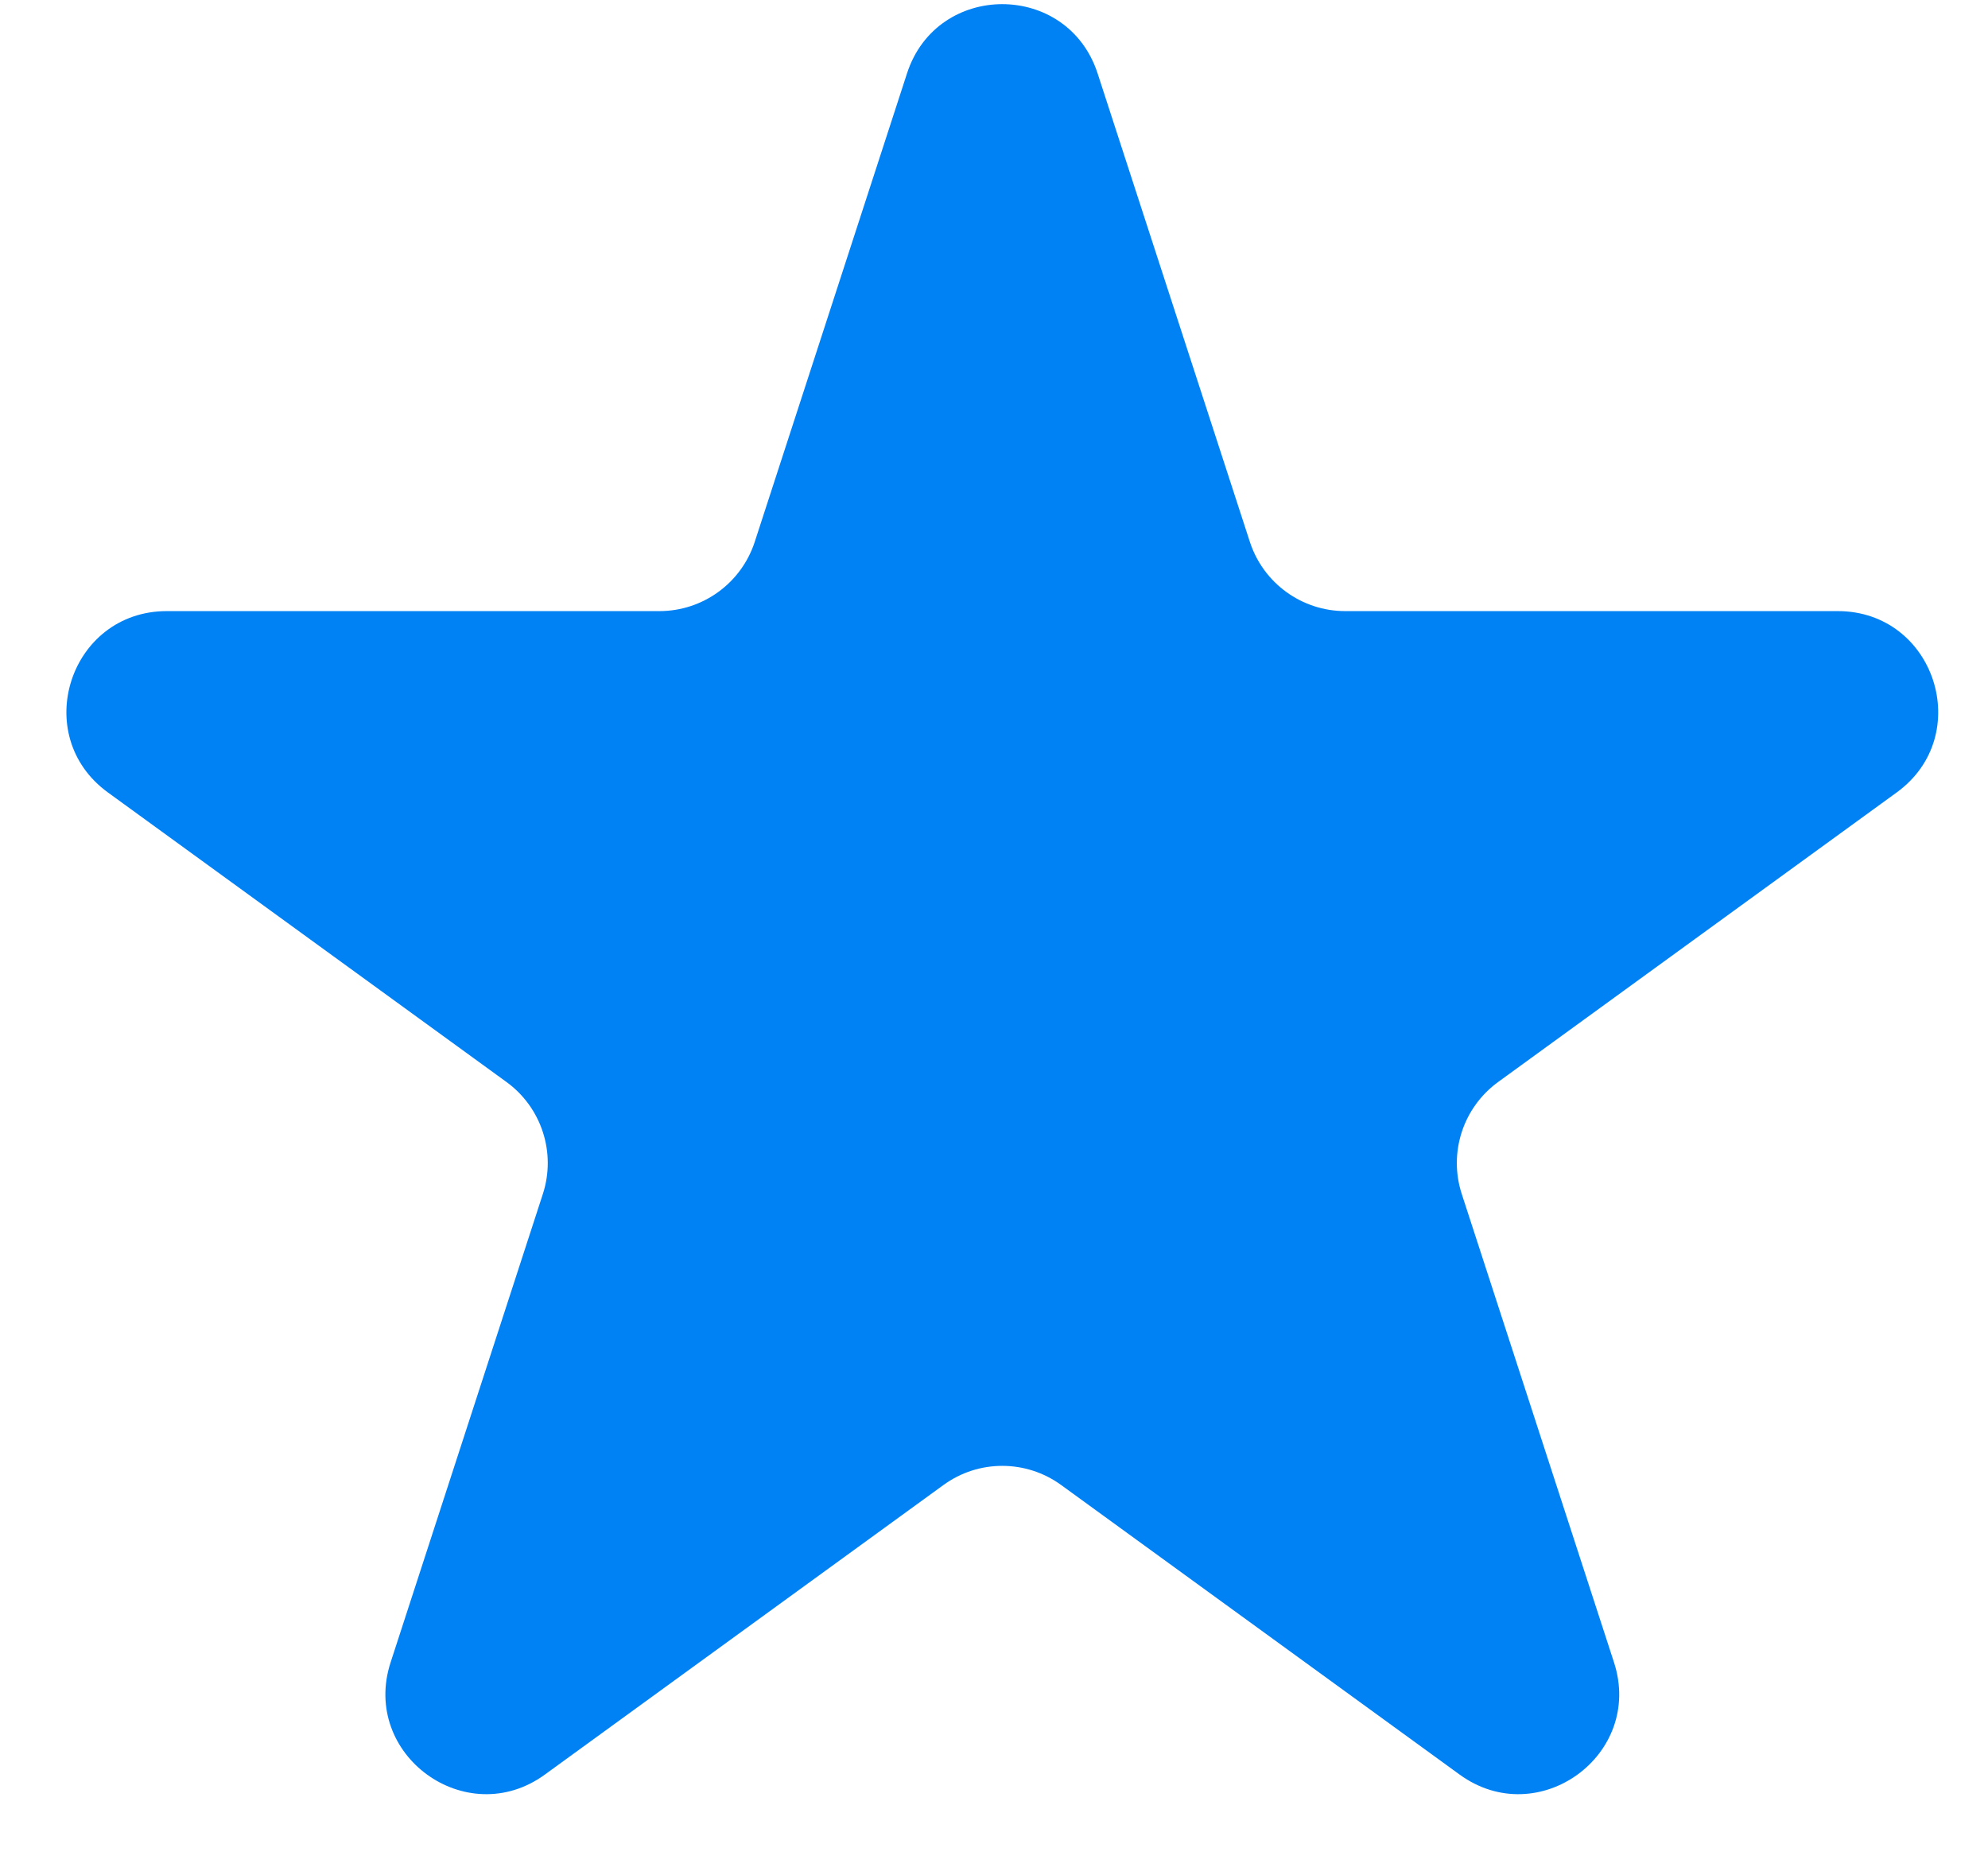 <?xml version="1.0" encoding="UTF-8"?> <svg xmlns="http://www.w3.org/2000/svg" width="17" height="16" viewBox="0 0 17 16" fill="none"><path d="M7.756 0.628C8.012 -0.162 9.129 -0.162 9.386 0.628L10.688 4.634C10.803 4.987 11.132 5.226 11.503 5.226L15.715 5.226C16.546 5.226 16.891 6.289 16.219 6.777L12.811 9.253C12.511 9.471 12.385 9.858 12.5 10.211L13.802 14.217C14.058 15.007 13.154 15.664 12.482 15.176L9.075 12.7C8.774 12.481 8.367 12.481 8.067 12.7L4.659 15.176C3.988 15.664 3.084 15.007 3.34 14.217L4.642 10.211C4.757 9.858 4.631 9.471 4.331 9.253L0.923 6.777C0.251 6.289 0.596 5.226 1.427 5.226L5.639 5.226C6.01 5.226 6.339 4.987 6.454 4.634L7.756 0.628Z" fill="#0082F5"></path></svg> 